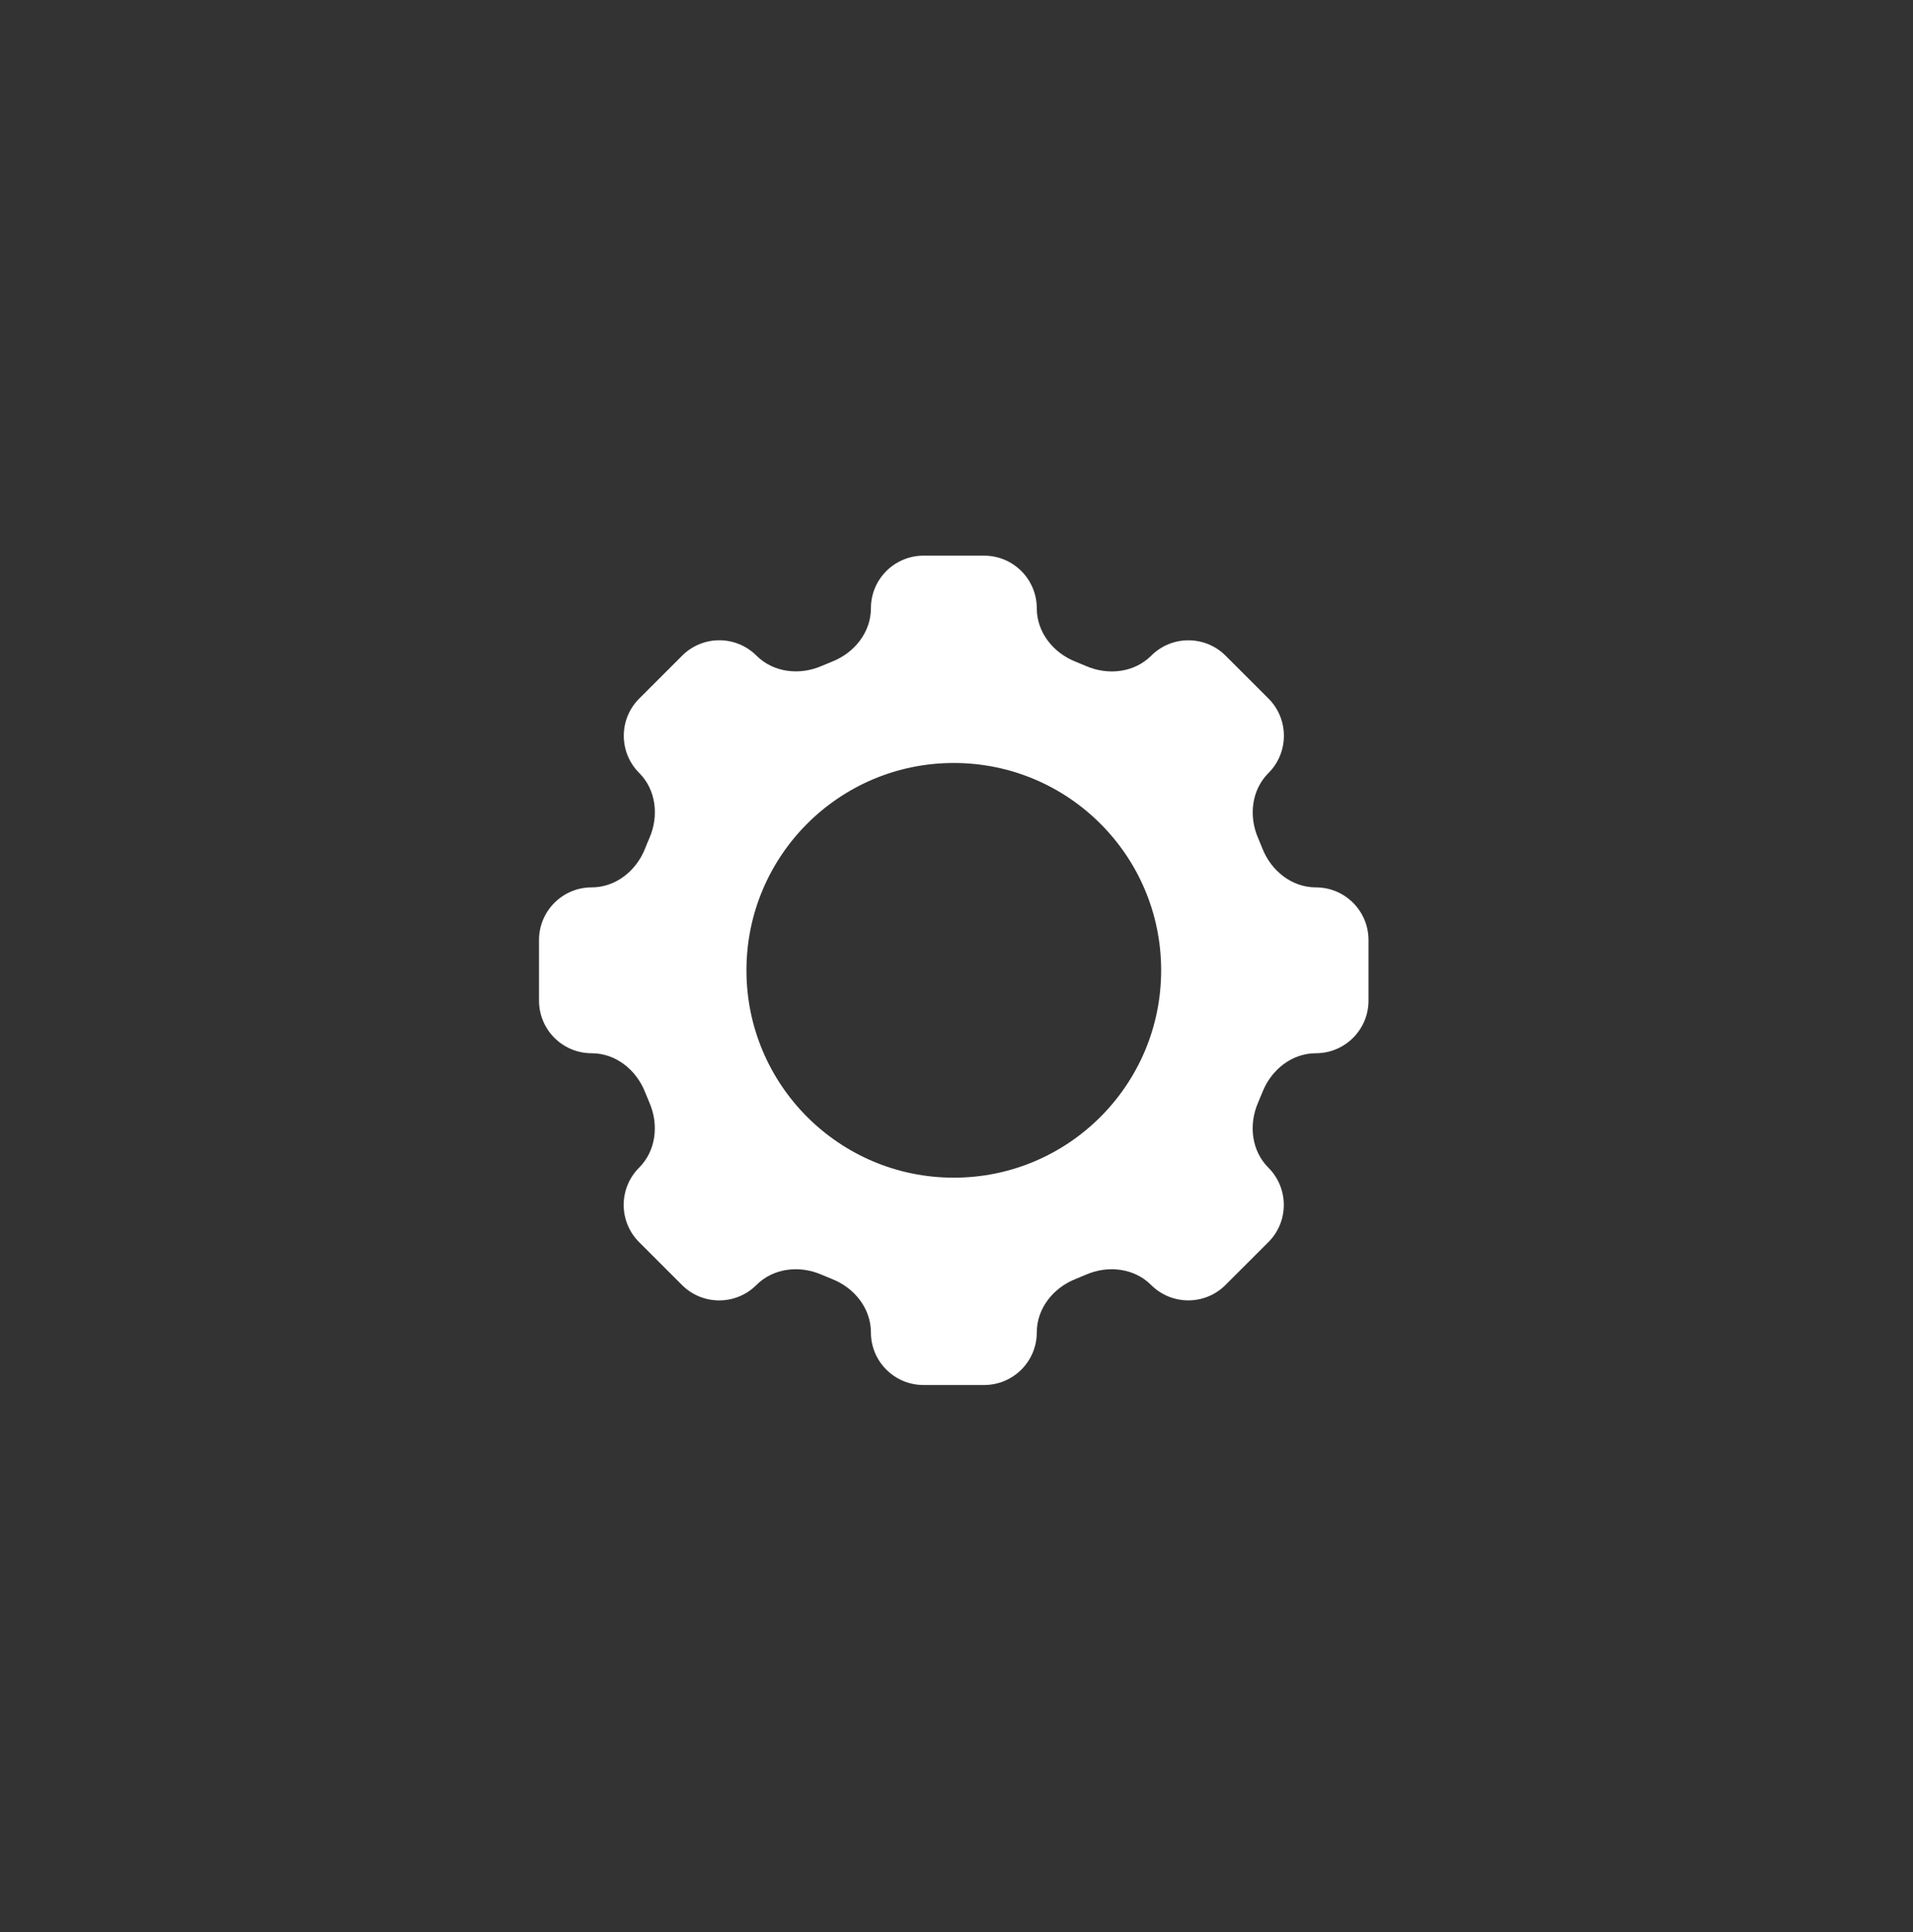 <svg xmlns="http://www.w3.org/2000/svg" fill="none" viewBox="0 0 100 101" height="101" width="100">
<rect x="0" y="0" width="100" height="101" fill="#333333" stroke="none"/>
<path fill="white" d="M51.445 29.048C52.965 29.048 54.197 30.281 54.197 31.8C54.197 33.055 55.057 34.13 56.224 34.591C56.406 34.664 56.588 34.739 56.768 34.817C57.919 35.319 59.288 35.167 60.177 34.279C61.252 33.204 62.995 33.205 64.069 34.28L66.308 36.517C67.383 37.592 67.383 39.337 66.308 40.412C65.419 41.3 65.267 42.668 65.769 43.82C65.847 43.999 65.921 44.18 65.993 44.363C66.455 45.53 67.53 46.39 68.785 46.39C70.305 46.39 71.537 47.622 71.537 49.142V52.31C71.537 53.829 70.305 55.061 68.786 55.061C67.531 55.061 66.457 55.921 65.995 57.088C65.922 57.273 65.845 57.457 65.766 57.639C65.264 58.79 65.416 60.157 66.304 61.044C67.378 62.119 67.378 63.861 66.304 64.935L64.062 67.175C62.988 68.249 61.246 68.249 60.172 67.175C59.284 66.288 57.916 66.136 56.766 66.637C56.587 66.715 56.406 66.791 56.224 66.863C55.057 67.324 54.197 68.399 54.197 69.654C54.197 71.173 52.966 72.405 51.446 72.405H48.275C46.757 72.405 45.526 71.174 45.526 69.656C45.526 68.401 44.667 67.327 43.5 66.867C43.314 66.793 43.129 66.717 42.946 66.637C41.795 66.136 40.428 66.288 39.54 67.176C38.466 68.251 36.724 68.251 35.649 67.176L33.408 64.935C32.334 63.861 32.334 62.119 33.408 61.044C34.296 60.157 34.447 58.789 33.946 57.638C33.867 57.456 33.791 57.273 33.718 57.088C33.257 55.921 32.182 55.061 30.927 55.061C29.407 55.061 28.176 53.829 28.176 52.31V49.142C28.176 47.622 29.408 46.39 30.928 46.39C32.183 46.39 33.258 45.53 33.72 44.363C33.793 44.176 33.869 43.991 33.949 43.808C34.45 42.659 34.299 41.292 33.412 40.406C32.34 39.333 32.34 37.594 33.412 36.522L35.658 34.277C36.731 33.203 38.471 33.203 39.545 34.276C40.432 35.163 41.798 35.315 42.948 34.815C43.13 34.736 43.314 34.66 43.499 34.587C44.666 34.127 45.526 33.053 45.526 31.798C45.526 30.28 46.758 29.048 48.276 29.048H51.445ZM49.858 39.887C43.872 39.887 39.02 44.74 39.02 50.726C39.02 56.712 43.872 61.566 49.858 61.566C55.845 61.566 60.698 56.712 60.698 50.726C60.698 44.74 55.845 39.887 49.858 39.887Z"></path>
</svg>
